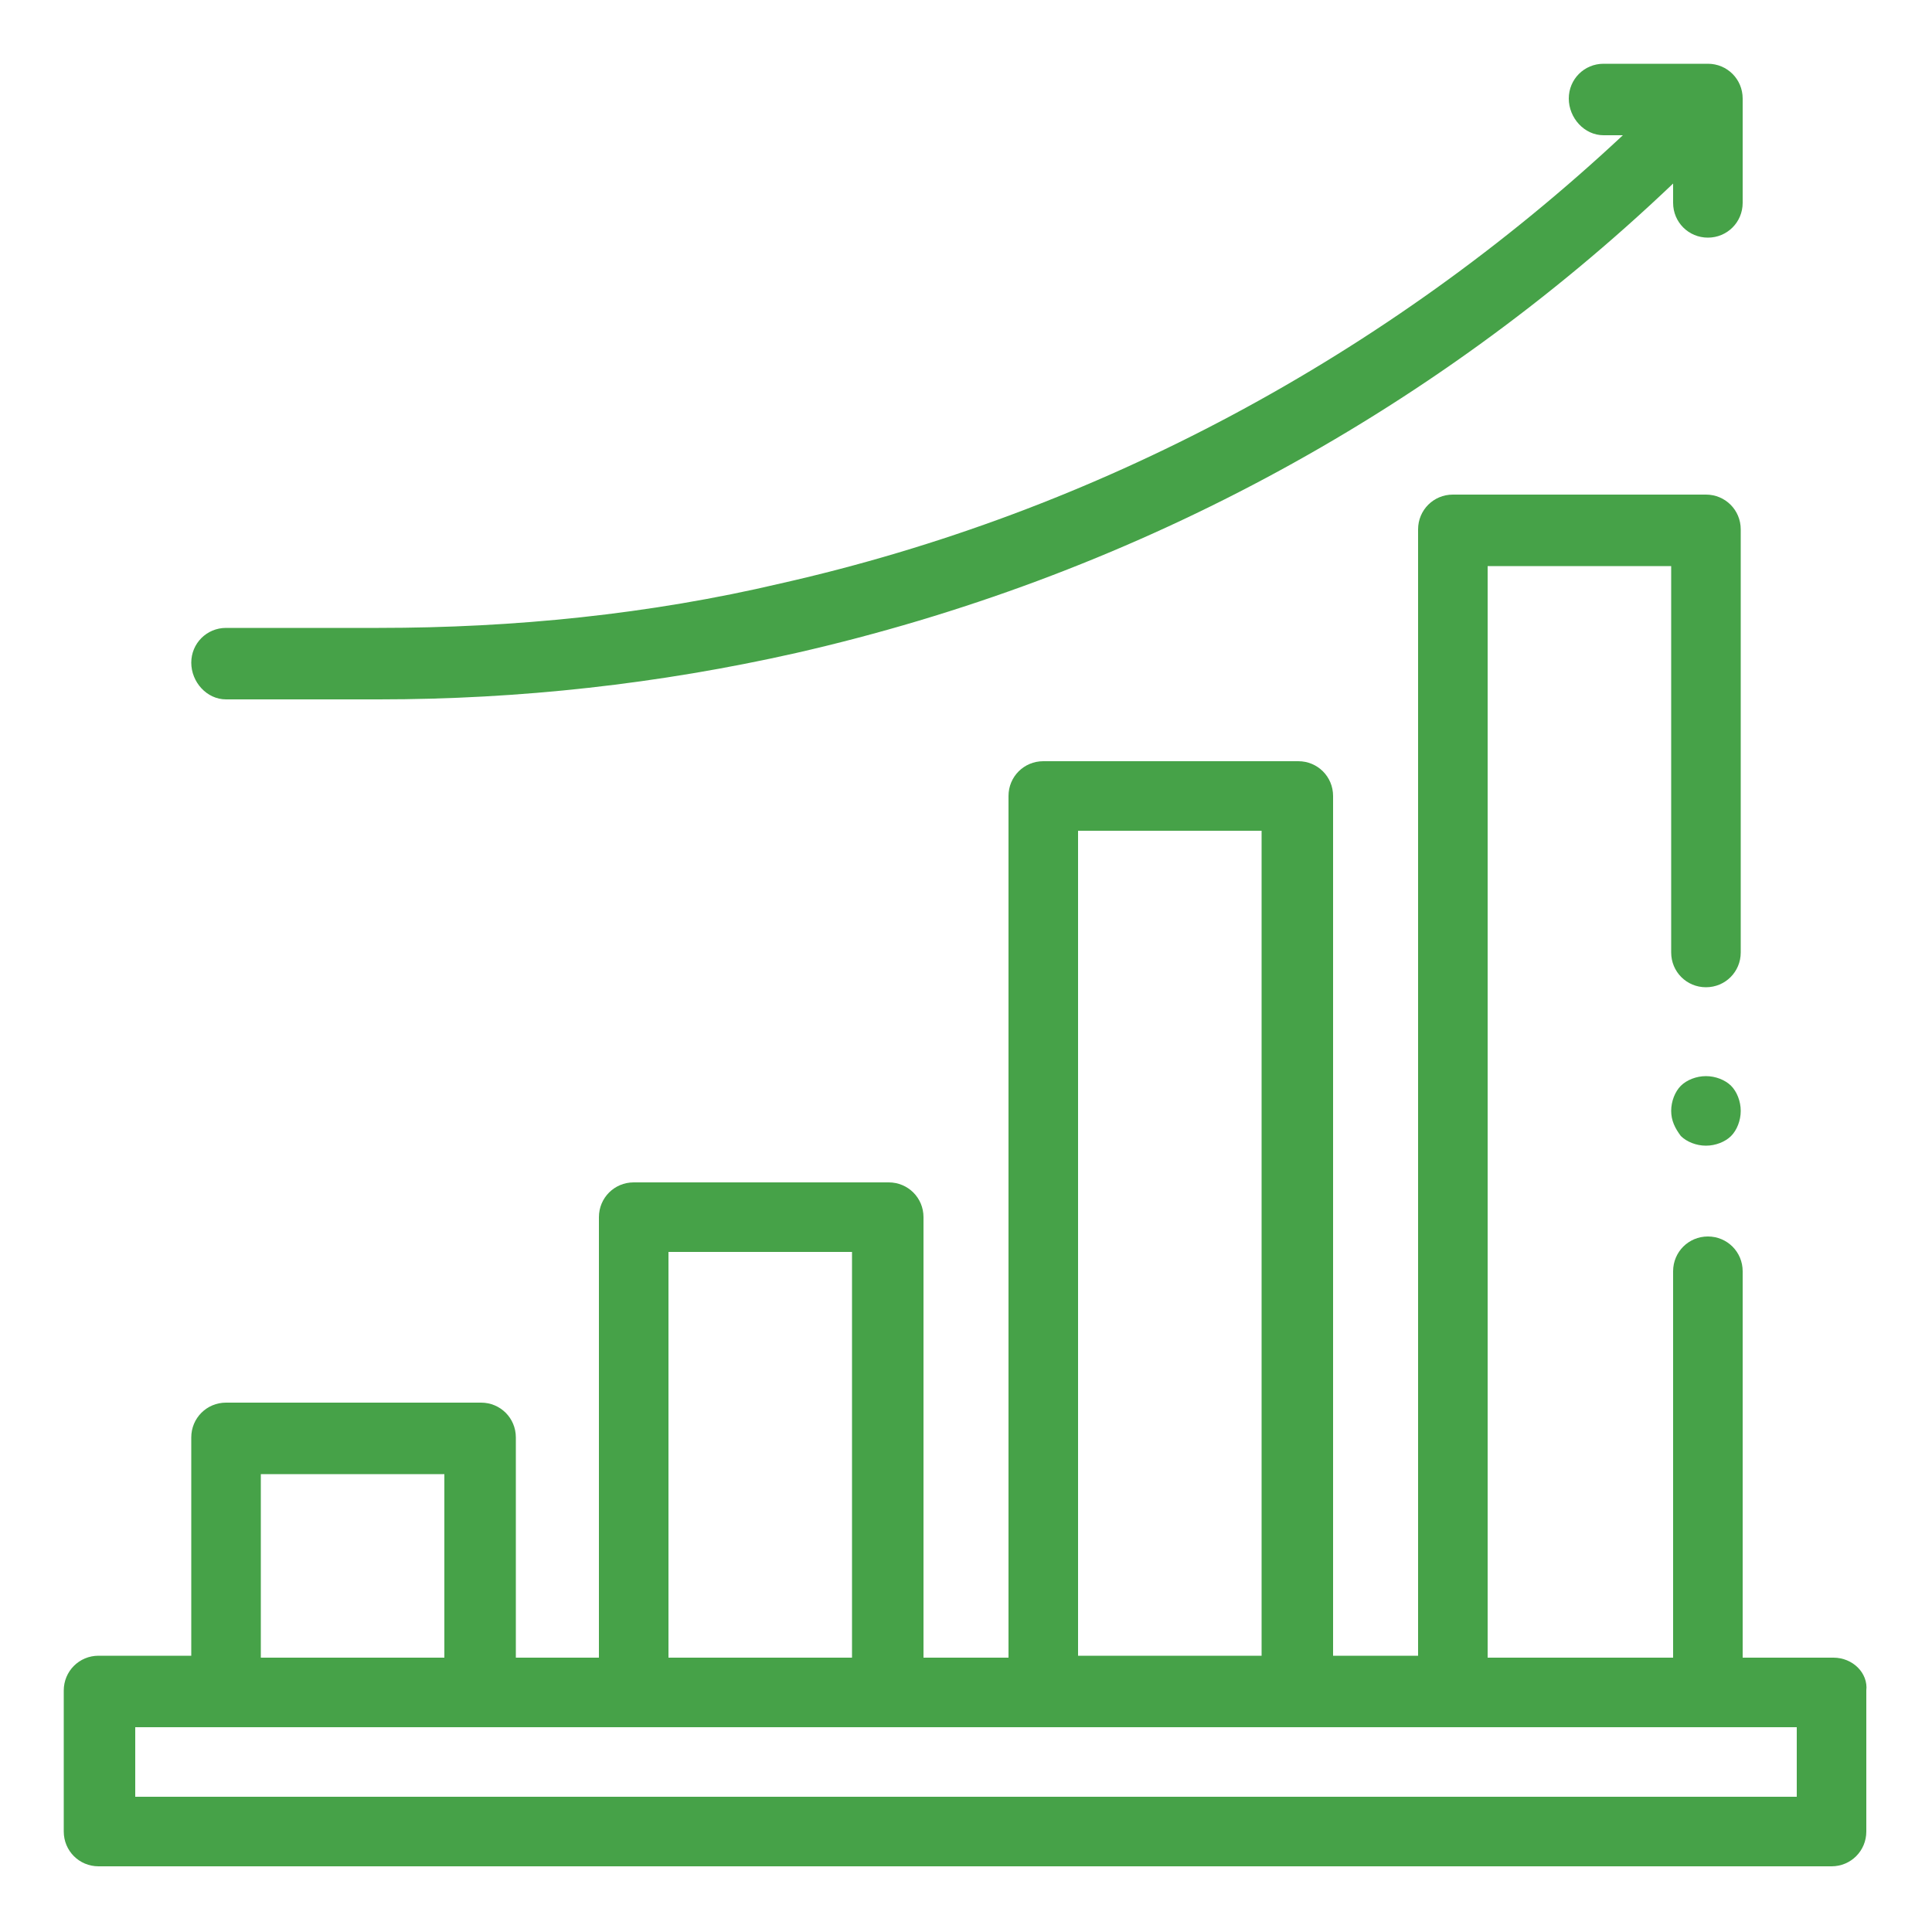 <?xml version="1.0" encoding="UTF-8"?> <!-- Generator: Adobe Illustrator 24.1.2, SVG Export Plug-In . SVG Version: 6.00 Build 0) --> <svg xmlns="http://www.w3.org/2000/svg" xmlns:xlink="http://www.w3.org/1999/xlink" id="Layer_1" x="0px" y="0px" viewBox="0 0 100 100" style="enable-background:new 0 0 100 100;" xml:space="preserve"> <style type="text/css"> .st0{fill:#46A248;} </style> <g> <path class="st0" d="M94.9,85.8h-4.7v-20c0-1-0.8-1.8-1.8-1.8c-1,0-1.8,0.8-1.8,1.8v20H77V29.3h9.5v20c0,1,0.8,1.8,1.8,1.8 c1,0,1.8-0.8,1.8-1.8V27.4c0-1-0.8-1.8-1.8-1.8H75.2c-1,0-1.8,0.8-1.8,1.8v58.3H69V41.2c0-1-0.8-1.8-1.8-1.8H54 c-1,0-1.8,0.8-1.8,1.8v44.6h-4.4V63c0-1-0.8-1.8-1.8-1.8H32.8c-1,0-1.8,0.8-1.8,1.8v22.8h-4.3V74.4c0-1-0.8-1.8-1.8-1.8H11.7 c-1,0-1.8,0.8-1.8,1.8v11.3H5.1c-1,0-1.8,0.8-1.8,1.8v7.3c0,1,0.8,1.8,1.8,1.8h89.7c1,0,1.8-0.8,1.8-1.8v-7.3 C96.7,86.6,95.9,85.8,94.9,85.8z M55.8,43h9.5v42.7h-9.5V43z M34.6,64.8h9.5v21h-9.5V64.8z M13.5,76.3H23v9.5h-9.5V76.3z M93,93H7 v-3.6H93V93z"></path> <path class="st0" d="M11.7,36.2h7.9c7.3,0,14.5-0.8,21.6-2.4c17.1-3.9,32.7-12.2,45.4-24.3v1c0,1,0.8,1.8,1.8,1.8 c1,0,1.8-0.8,1.8-1.8V5.1c0-1-0.8-1.8-1.8-1.8H83c-1,0-1.8,0.8-1.8,1.8C81.2,6.1,82,7,83,7H84C71.8,18.4,56.8,26.5,40.4,30.2 c-6.8,1.6-13.8,2.3-20.8,2.3h-7.9c-1,0-1.8,0.8-1.8,1.8C9.9,35.3,10.7,36.2,11.7,36.2z"></path> <path class="st0" d="M88.3,55.7c-0.5,0-1,0.2-1.3,0.5c-0.3,0.3-0.5,0.8-0.5,1.3c0,0.5,0.2,0.9,0.5,1.3c0.3,0.3,0.8,0.5,1.3,0.5 c0.5,0,1-0.2,1.3-0.5c0.3-0.3,0.5-0.8,0.5-1.3c0-0.5-0.2-1-0.5-1.3C89.3,55.9,88.8,55.7,88.3,55.7z"></path> </g> </svg> 